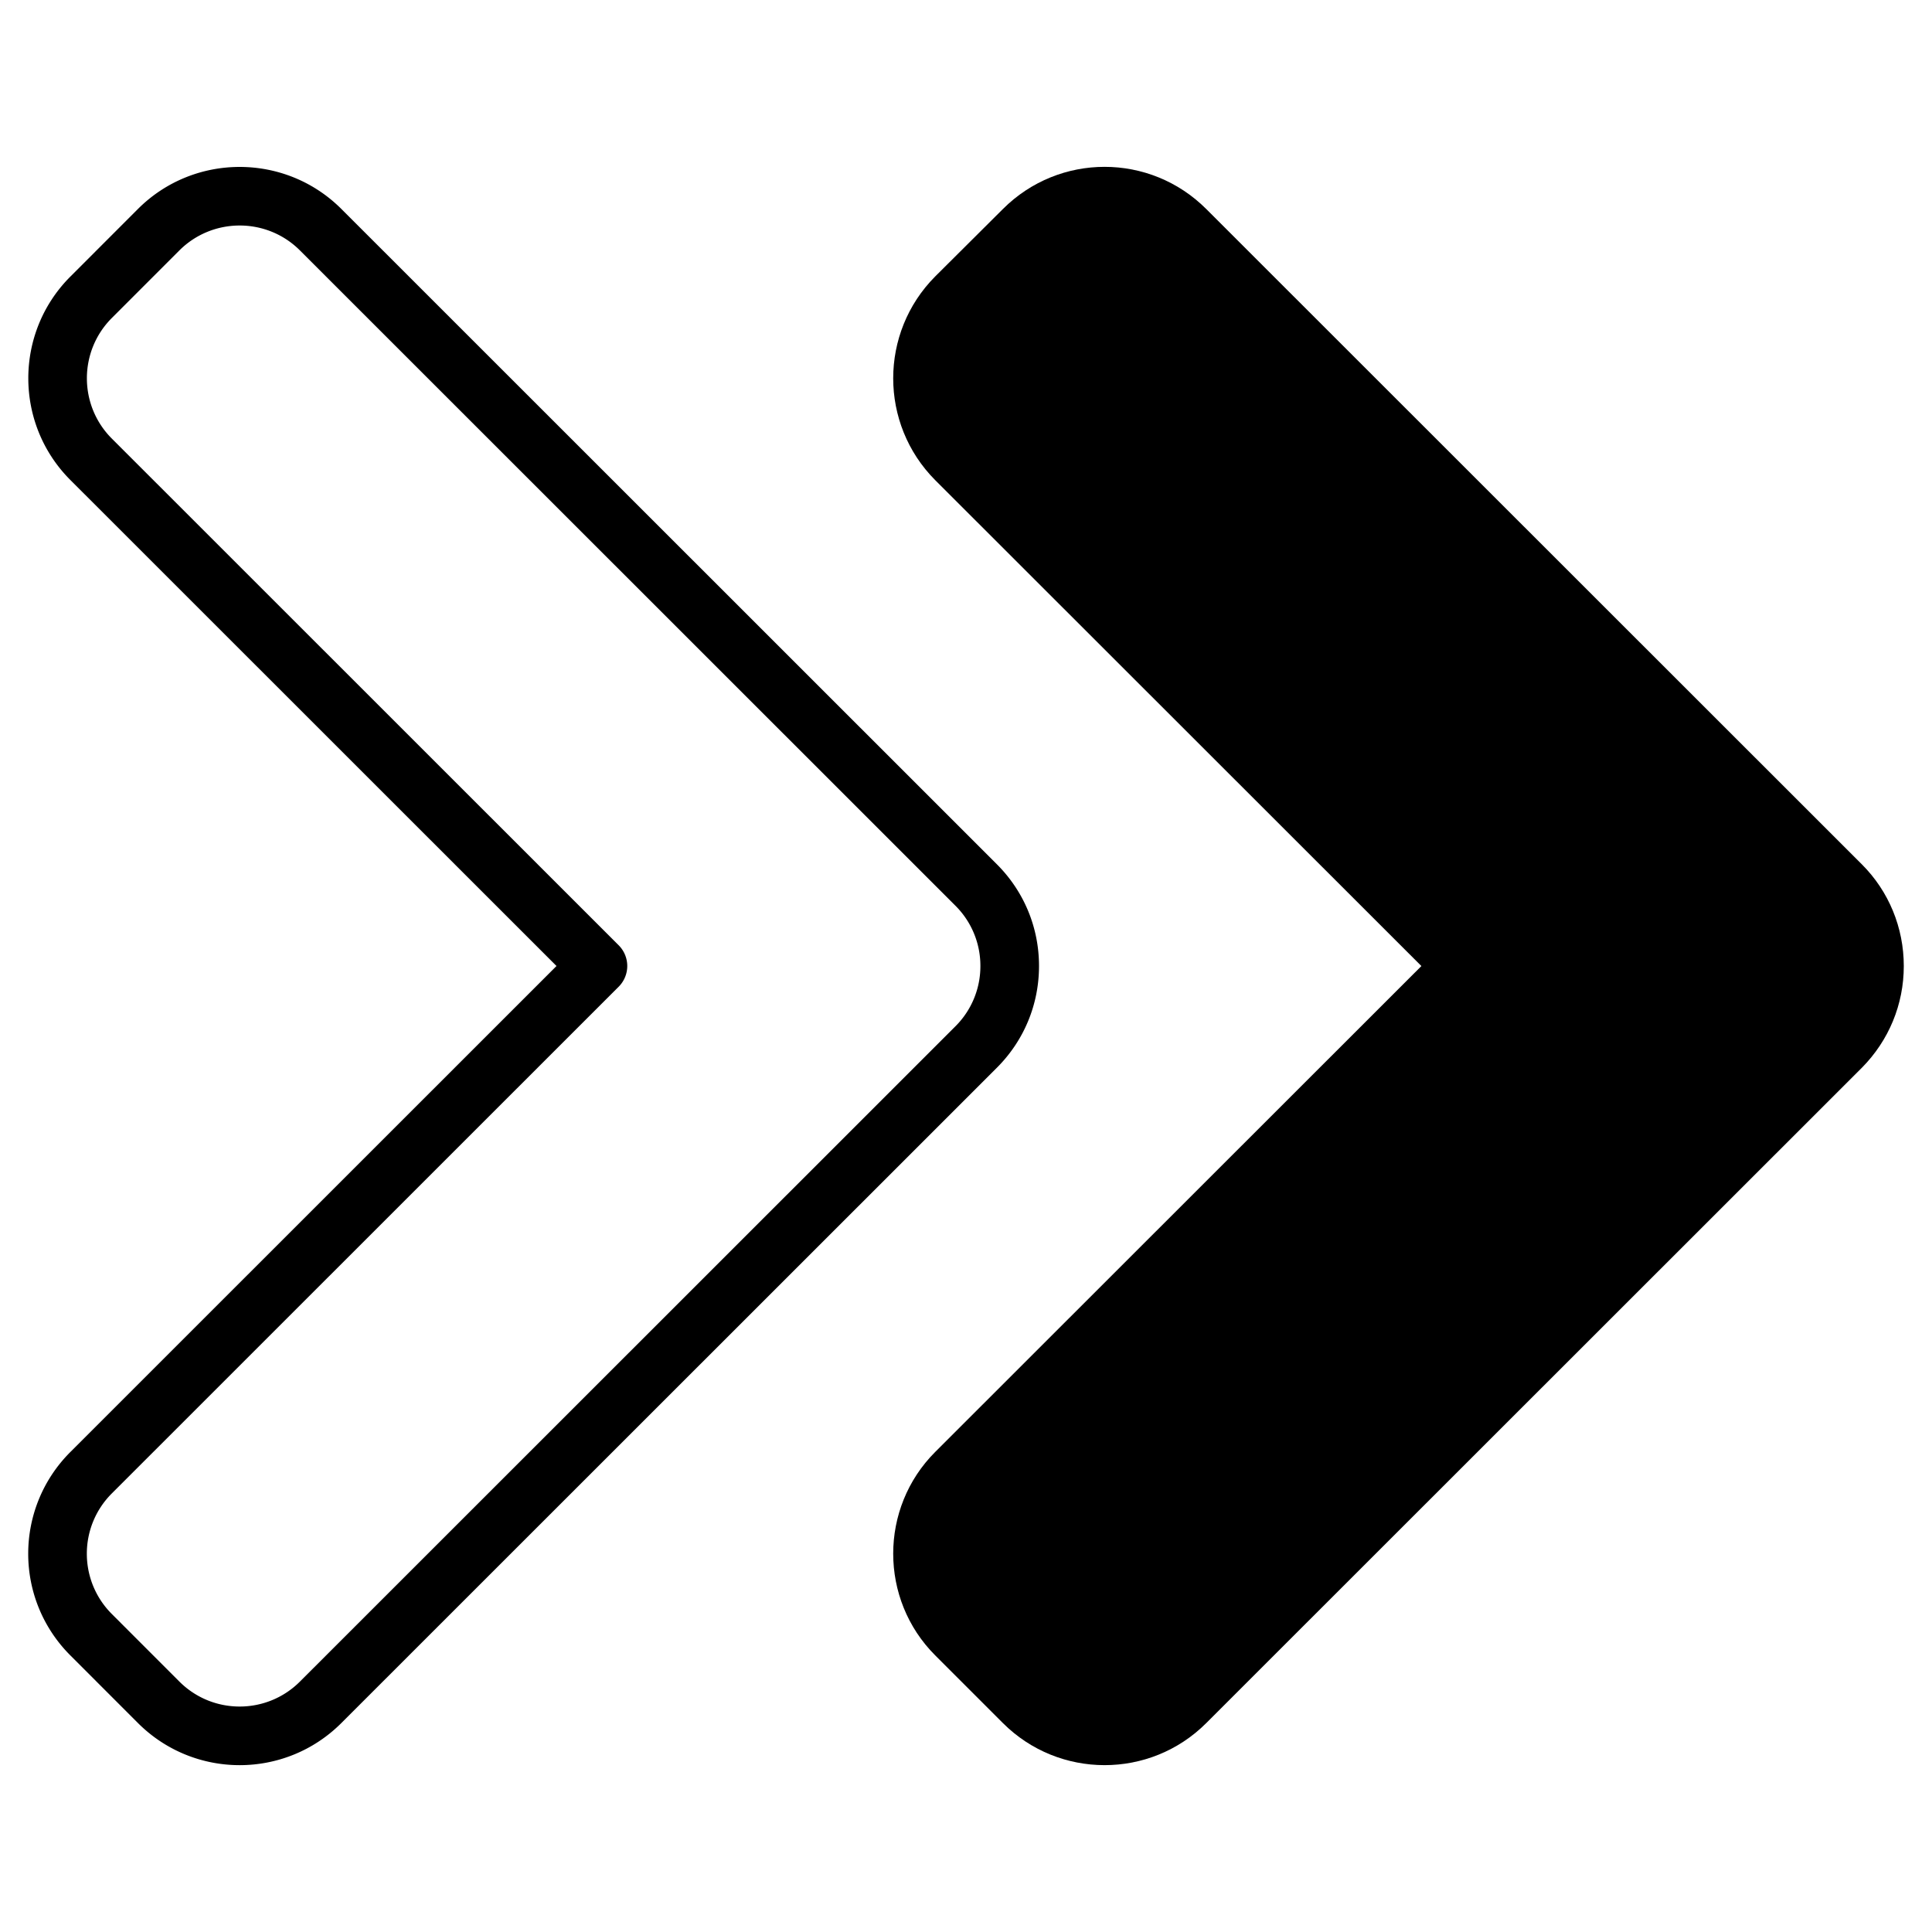 <svg xmlns="http://www.w3.org/2000/svg" version="1.1" xmlns:xlink="http://www.w3.org/1999/xlink" width="24" height="24" x="0" y="0" viewBox="0 0 512 512" style="enable-background:new 0 0 512 512" xml:space="preserve">
<g>
<path d="M504.524 256.013c0 10.174-3.961 19.727-11.107 26.95L319.676 456.627c-14.912 14.912-39.067 14.834-53.901 0l-17.941-17.941c-14.835-14.835-14.835-39.067 0-53.901l128.849-128.772-128.849-128.772c-14.835-14.912-14.835-39.066 0-53.979l17.941-17.863c14.912-14.912 38.988-14.912 53.901 0l173.741 173.663c7.146 7.146 11.107 16.777 11.107 26.951z"></path>
<path d="M275.348 255.999c0-10.186-3.967-19.762-11.168-26.96L90.468 55.381c-14.866-14.855-39.05-14.858-53.916.004L18.649 73.296c-14.866 14.862-14.862 39.05.004 53.916L147.479 256 18.656 384.787c-14.9 14.893-14.91 39.013-.008 53.916l17.9 17.907c14.879 14.886 39.017 14.91 53.919.008l173.712-173.655c7.202-7.202 11.169-16.778 11.169-26.964zm-22.151 15.981L79.485 445.635c-8.798 8.798-23.1 8.847-31.954-.008l-17.9-17.907c-8.806-8.806-8.847-23.096.008-31.95l134.317-134.28a7.768 7.768 0 0 0 0-10.982L29.635 116.229c-8.81-8.81-8.81-23.141-.004-31.95l17.904-17.911c8.813-8.798 23.145-8.81 31.95-.004l173.712 173.659A22.453 22.453 0 0 1 259.815 256a22.466 22.466 0 0 1-6.618 15.98z"></path>
</g>
</svg>